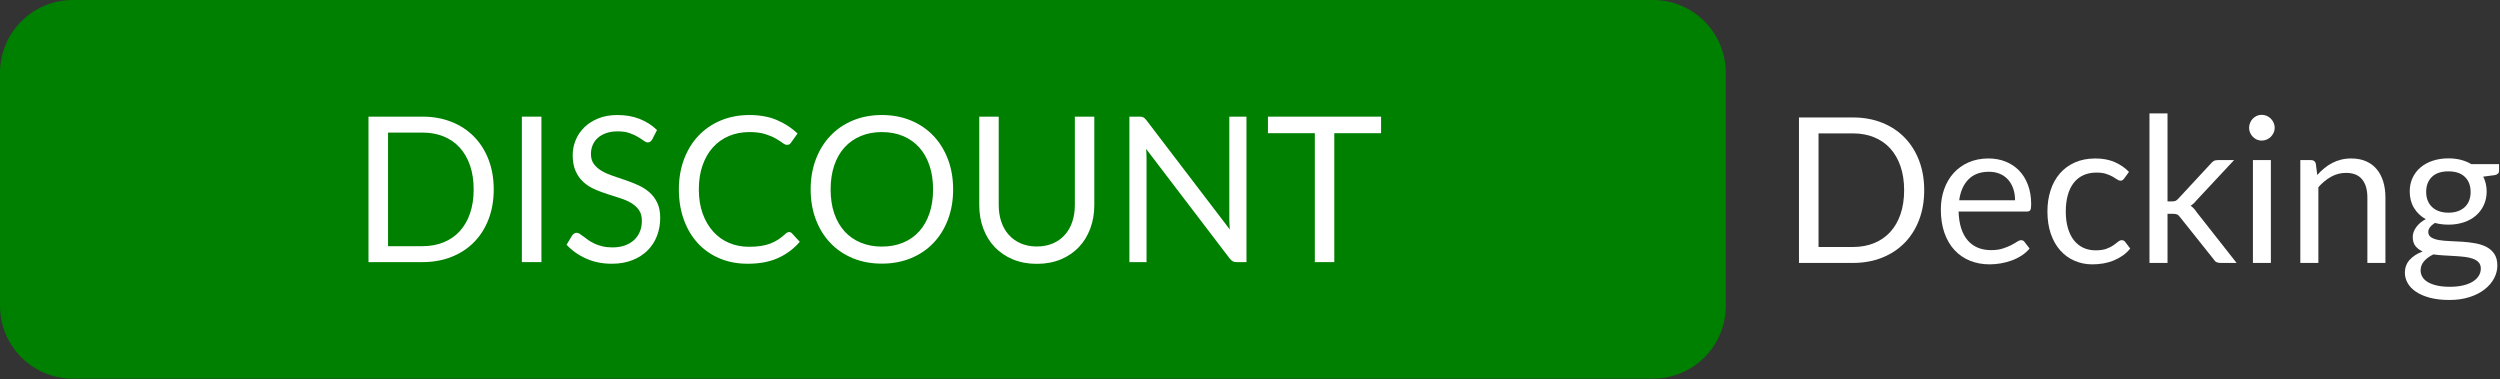 <?xml version="1.0" encoding="UTF-8" standalone="no"?><!DOCTYPE svg PUBLIC "-//W3C//DTD SVG 1.1//EN" "http://www.w3.org/Graphics/SVG/1.1/DTD/svg11.dtd"><svg width="100%" height="100%" viewBox="0 0 811 123" version="1.1" xmlns="http://www.w3.org/2000/svg" xmlns:xlink="http://www.w3.org/1999/xlink" xml:space="preserve" xmlns:serif="http://www.serif.com/" style="fill-rule:evenodd;clip-rule:evenodd;stroke-linejoin:round;stroke-miterlimit:2;"><rect x="0" y="0" width="811" height="123" fill="#333333" stroke="none"/><path d="M536.22,0c6.265,-0 12.274,2.489 16.704,6.919c4.43,4.43 6.919,10.438 6.919,16.703c-0,21.749 -0,53.842 -0,75.591c-0,6.265 -2.489,12.273 -6.919,16.703c-4.43,4.43 -10.439,6.919 -16.704,6.919c-91.389,-0 -421.208,-0 -512.598,-0c-6.265,-0 -12.273,-2.489 -16.703,-6.919c-4.43,-4.43 -6.919,-10.438 -6.919,-16.703c0,-21.749 0,-53.842 0,-75.591c0,-6.265 2.489,-12.273 6.919,-16.703c4.43,-4.43 10.438,-6.919 16.703,-6.919c91.39,0 421.209,0 512.598,0Z" style="fill:#008000;"/><path d="M160.166,61.45c0,3.535 -0.556,6.751 -1.668,9.649c-1.112,2.898 -2.682,5.379 -4.71,7.443c-2.028,2.063 -4.465,3.66 -7.311,4.791c-2.846,1.131 -5.992,1.696 -9.437,1.696l-17.501,0l0,-47.19l17.501,-0c3.445,-0 6.591,0.565 9.437,1.695c2.846,1.131 5.283,2.734 7.311,4.808c2.028,2.075 3.598,4.561 4.71,7.459c1.112,2.898 1.668,6.115 1.668,9.649Zm-6.509,0c-0,-2.898 -0.393,-5.488 -1.178,-7.772c-0.785,-2.283 -1.897,-4.215 -3.336,-5.795c-1.439,-1.581 -3.184,-2.789 -5.234,-3.623c-2.05,-0.834 -4.34,-1.251 -6.869,-1.251l-11.155,-0l0,36.85l11.155,-0c2.529,-0 4.819,-0.417 6.869,-1.252c2.05,-0.834 3.795,-2.036 5.234,-3.606c1.439,-1.569 2.551,-3.496 3.336,-5.779c0.785,-2.283 1.178,-4.874 1.178,-7.772Z" style="fill:#fff;fill-rule:nonzero;"/><rect x="169.293" y="37.839" width="6.346" height="47.191" style="fill:#fff;fill-rule:nonzero;"/><path d="M211.588,45.215c-0.196,0.329 -0.409,0.576 -0.638,0.741c-0.229,0.165 -0.507,0.247 -0.834,0.247c-0.371,0 -0.807,-0.187 -1.308,-0.56c-0.502,-0.373 -1.129,-0.785 -1.881,-1.235c-0.753,-0.45 -1.658,-0.861 -2.715,-1.235c-1.058,-0.373 -2.339,-0.559 -3.844,-0.559c-1.417,-0 -2.666,0.192 -3.745,0.576c-1.08,0.384 -1.985,0.905 -2.715,1.564c-0.731,0.659 -1.281,1.433 -1.652,2.322c-0.371,0.889 -0.556,1.849 -0.556,2.881c-0,1.317 0.321,2.41 0.965,3.277c0.643,0.867 1.494,1.608 2.551,2.223c1.058,0.614 2.257,1.147 3.598,1.597c1.342,0.45 2.715,0.917 4.122,1.4c1.407,0.482 2.78,1.026 4.122,1.63c1.341,0.603 2.54,1.366 3.598,2.288c1.057,0.922 1.908,2.053 2.551,3.392c0.644,1.339 0.965,2.986 0.965,4.94c0,2.064 -0.349,4.001 -1.047,5.812c-0.697,1.812 -1.717,3.387 -3.058,4.726c-1.341,1.339 -2.988,2.393 -4.939,3.161c-1.952,0.769 -4.171,1.153 -6.657,1.153c-3.053,-0 -5.823,-0.554 -8.309,-1.663c-2.486,-1.109 -4.612,-2.607 -6.378,-4.495l1.832,-3.03c0.174,-0.241 0.387,-0.444 0.637,-0.609c0.251,-0.165 0.529,-0.247 0.835,-0.247c0.283,-0 0.605,0.115 0.965,0.346c0.359,0.23 0.768,0.521 1.226,0.872c0.458,0.352 0.982,0.736 1.57,1.153c0.589,0.417 1.26,0.801 2.012,1.153c0.752,0.351 1.608,0.642 2.568,0.872c0.959,0.231 2.039,0.346 3.238,0.346c1.505,0 2.846,-0.209 4.024,-0.626c1.177,-0.417 2.175,-1.004 2.993,-1.761c0.818,-0.758 1.444,-1.664 1.881,-2.717c0.436,-1.054 0.654,-2.229 0.654,-3.524c-0,-1.427 -0.322,-2.596 -0.965,-3.507c-0.643,-0.911 -1.488,-1.674 -2.535,-2.289c-1.047,-0.615 -2.246,-1.136 -3.598,-1.564c-1.352,-0.428 -2.726,-0.867 -4.122,-1.317c-1.396,-0.45 -2.77,-0.972 -4.122,-1.565c-1.352,-0.592 -2.551,-1.361 -3.598,-2.305c-1.047,-0.944 -1.892,-2.124 -2.535,-3.54c-0.643,-1.416 -0.965,-3.167 -0.965,-5.252c0,-1.669 0.322,-3.283 0.965,-4.841c0.643,-1.559 1.581,-2.942 2.813,-4.15c1.232,-1.207 2.748,-2.173 4.547,-2.898c1.799,-0.724 3.865,-1.086 6.199,-1.086c2.617,-0 4.999,0.417 7.147,1.251c2.148,0.834 4.04,2.042 5.675,3.622l-1.537,3.03Z" style="fill:#fff;fill-rule:nonzero;"/><path d="M256.01,75.281c0.348,0 0.654,0.143 0.915,0.429l2.519,2.733c-1.919,2.239 -4.247,3.984 -6.984,5.236c-2.736,1.251 -6.046,1.877 -9.927,1.877c-3.359,-0 -6.412,-0.587 -9.159,-1.762c-2.748,-1.174 -5.092,-2.821 -7.033,-4.94c-1.941,-2.118 -3.446,-4.659 -4.514,-7.623c-1.069,-2.964 -1.603,-6.224 -1.603,-9.781c-0,-3.556 0.556,-6.817 1.668,-9.78c1.112,-2.964 2.677,-5.511 4.694,-7.64c2.017,-2.13 4.432,-3.782 7.246,-4.957c2.813,-1.174 5.92,-1.761 9.322,-1.761c3.337,-0 6.281,0.537 8.832,1.613c2.552,1.076 4.798,2.536 6.739,4.38l-2.094,2.931c-0.131,0.22 -0.3,0.401 -0.507,0.543c-0.207,0.143 -0.485,0.214 -0.834,0.214c-0.393,0 -0.872,-0.214 -1.439,-0.642c-0.567,-0.428 -1.309,-0.905 -2.225,-1.432c-0.916,-0.527 -2.061,-1.005 -3.434,-1.433c-1.374,-0.428 -3.064,-0.642 -5.071,-0.642c-2.42,0 -4.634,0.423 -6.64,1.268c-2.006,0.845 -3.734,2.069 -5.185,3.672c-1.45,1.602 -2.578,3.556 -3.385,5.862c-0.807,2.305 -1.21,4.906 -1.21,7.804c-0,2.942 0.419,5.566 1.259,7.871c0.839,2.305 1.984,4.253 3.435,5.845c1.45,1.592 3.162,2.805 5.135,3.639c1.974,0.834 4.105,1.251 6.395,1.251c1.396,0 2.655,-0.082 3.778,-0.247c1.123,-0.164 2.159,-0.422 3.108,-0.773c0.948,-0.352 1.832,-0.796 2.649,-1.334c0.818,-0.538 1.631,-1.18 2.437,-1.927c0.371,-0.329 0.742,-0.494 1.113,-0.494Z" style="fill:#fff;fill-rule:nonzero;"/><path d="M309.198,61.45c-0,3.535 -0.557,6.779 -1.669,9.731c-1.112,2.953 -2.682,5.494 -4.71,7.624c-2.028,2.13 -4.465,3.782 -7.311,4.956c-2.846,1.175 -5.992,1.762 -9.437,1.762c-3.446,0 -6.586,-0.587 -9.421,-1.762c-2.835,-1.174 -5.266,-2.826 -7.294,-4.956c-2.028,-2.13 -3.599,-4.671 -4.711,-7.624c-1.112,-2.952 -1.668,-6.196 -1.668,-9.731c-0,-3.534 0.556,-6.778 1.668,-9.731c1.112,-2.953 2.683,-5.499 4.711,-7.64c2.028,-2.141 4.459,-3.804 7.294,-4.989c2.835,-1.186 5.975,-1.778 9.421,-1.778c3.445,-0 6.591,0.592 9.437,1.778c2.846,1.185 5.283,2.848 7.311,4.989c2.028,2.141 3.598,4.687 4.71,7.64c1.112,2.953 1.669,6.197 1.669,9.731Zm-6.51,0c0,-2.898 -0.392,-5.499 -1.178,-7.804c-0.785,-2.306 -1.897,-4.254 -3.336,-5.846c-1.439,-1.591 -3.184,-2.815 -5.234,-3.672c-2.05,-0.856 -4.339,-1.284 -6.869,-1.284c-2.508,0 -4.787,0.428 -6.837,1.284c-2.05,0.857 -3.8,2.081 -5.25,3.672c-1.45,1.592 -2.568,3.54 -3.353,5.846c-0.785,2.305 -1.177,4.906 -1.177,7.804c-0,2.898 0.392,5.494 1.177,7.789c0.785,2.294 1.903,4.237 3.353,5.828c1.45,1.592 3.2,2.81 5.25,3.656c2.05,0.845 4.329,1.268 6.837,1.268c2.53,-0 4.819,-0.423 6.869,-1.268c2.05,-0.846 3.795,-2.064 5.234,-3.656c1.439,-1.591 2.551,-3.534 3.336,-5.828c0.786,-2.295 1.178,-4.891 1.178,-7.789Z" style="fill:#fff;fill-rule:nonzero;"/><path d="M336.348,79.958c1.941,-0 3.674,-0.33 5.201,-0.988c1.526,-0.659 2.818,-1.581 3.876,-2.767c1.058,-1.185 1.864,-2.601 2.421,-4.248c0.556,-1.646 0.834,-3.457 0.834,-5.433l-0,-28.683l6.313,-0l-0,28.683c-0,2.722 -0.431,5.247 -1.292,7.574c-0.862,2.327 -2.094,4.341 -3.697,6.043c-1.602,1.701 -3.56,3.035 -5.871,4.001c-2.312,0.966 -4.907,1.449 -7.785,1.449c-2.879,-0 -5.474,-0.483 -7.786,-1.449c-2.311,-0.966 -4.274,-2.3 -5.888,-4.001c-1.613,-1.702 -2.851,-3.716 -3.712,-6.043c-0.862,-2.327 -1.292,-4.852 -1.292,-7.574l-0,-28.683l6.313,-0l-0,28.65c-0,1.976 0.278,3.787 0.834,5.433c0.556,1.647 1.363,3.063 2.421,4.249c1.057,1.185 2.355,2.113 3.892,2.782c1.538,0.67 3.277,1.005 5.218,1.005Z" style="fill:#fff;fill-rule:nonzero;"/><path d="M404.354,37.839l-0,47.19l-3.173,0c-0.502,0 -0.922,-0.088 -1.26,-0.263c-0.338,-0.176 -0.67,-0.472 -0.997,-0.89l-27.118,-35.565c0.044,0.549 0.077,1.086 0.098,1.613c0.022,0.527 0.033,1.021 0.033,1.482l0,33.623l-5.561,0l0,-47.19l3.271,-0c0.284,-0 0.524,0.016 0.72,0.049c0.196,0.033 0.371,0.088 0.523,0.165c0.153,0.076 0.306,0.186 0.458,0.329c0.153,0.143 0.317,0.324 0.491,0.543l27.117,35.533c-0.043,-0.571 -0.081,-1.125 -0.114,-1.663c-0.033,-0.538 -0.049,-1.048 -0.049,-1.531l-0,-33.425l5.561,-0Z" style="fill:#fff;fill-rule:nonzero;"/><path d="M448.023,43.206l-15.178,0l-0,41.823l-6.313,0l-0,-41.823l-15.211,0l0,-5.367l36.702,-0l-0,5.367Z" style="fill:#fff;fill-rule:nonzero;"/><path d="M624.211,61.714c-0,3.534 -0.556,6.751 -1.668,9.649c-1.113,2.898 -2.683,5.378 -4.711,7.442c-2.028,2.064 -4.465,3.661 -7.311,4.792c-2.845,1.13 -5.991,1.696 -9.437,1.696l-17.5,-0l-0,-47.191l17.5,-0c3.446,-0 6.592,0.565 9.437,1.696c2.846,1.131 5.283,2.733 7.311,4.808c2.028,2.075 3.598,4.561 4.711,7.459c1.112,2.898 1.668,6.114 1.668,9.649Zm-6.51,-0c0,-2.898 -0.392,-5.489 -1.177,-7.772c-0.785,-2.283 -1.897,-4.215 -3.337,-5.796c-1.439,-1.581 -3.184,-2.788 -5.233,-3.622c-2.05,-0.835 -4.34,-1.252 -6.87,-1.252l-11.154,0l-0,36.85l11.154,0c2.53,0 4.82,-0.417 6.87,-1.251c2.049,-0.834 3.794,-2.036 5.233,-3.606c1.44,-1.57 2.552,-3.496 3.337,-5.78c0.785,-2.283 1.177,-4.873 1.177,-7.771Z" style="fill:#fff;fill-rule:nonzero;"/><path d="M653.683,64.974c0,-1.361 -0.19,-2.607 -0.572,-3.738c-0.382,-1.13 -0.938,-2.107 -1.668,-2.931c-0.731,-0.823 -1.619,-1.46 -2.666,-1.91c-1.047,-0.45 -2.235,-0.675 -3.566,-0.675c-2.791,0 -4.999,0.818 -6.624,2.454c-1.624,1.635 -2.633,3.902 -3.025,6.8l18.121,-0Zm4.711,15.642c-0.72,0.878 -1.581,1.641 -2.584,2.289c-1.003,0.648 -2.077,1.18 -3.222,1.597c-1.145,0.417 -2.328,0.73 -3.549,0.939c-1.222,0.208 -2.432,0.313 -3.631,0.313c-2.29,-0 -4.4,-0.39 -6.33,-1.17c-1.93,-0.779 -3.598,-1.92 -5.005,-3.424c-1.406,-1.504 -2.502,-3.365 -3.287,-5.582c-0.785,-2.218 -1.178,-4.764 -1.178,-7.64c0,-2.327 0.355,-4.501 1.063,-6.521c0.709,-2.019 1.729,-3.77 3.059,-5.252c1.33,-1.482 2.955,-2.646 4.874,-3.491c1.919,-0.845 4.078,-1.268 6.477,-1.268c1.984,0 3.821,0.335 5.511,1.005c1.69,0.669 3.151,1.635 4.384,2.898c1.232,1.262 2.197,2.821 2.894,4.676c0.698,1.855 1.047,3.968 1.047,6.339c0,0.922 -0.098,1.537 -0.294,1.844c-0.196,0.308 -0.567,0.461 -1.112,0.461l-22.146,0c0.066,2.108 0.355,3.941 0.867,5.5c0.513,1.559 1.227,2.859 2.143,3.902c0.916,1.043 2.006,1.822 3.271,2.338c1.265,0.516 2.682,0.774 4.252,0.774c1.461,0 2.721,-0.17 3.778,-0.51c1.058,-0.341 1.969,-0.708 2.732,-1.103c0.763,-0.396 1.401,-0.763 1.913,-1.104c0.513,-0.34 0.954,-0.51 1.325,-0.51c0.48,-0 0.851,0.187 1.112,0.56l1.636,2.14Z" style="fill:#fff;fill-rule:nonzero;"/><path d="M689.109,57.861c-0.174,0.241 -0.348,0.428 -0.523,0.56c-0.174,0.131 -0.414,0.197 -0.72,0.197c-0.327,0 -0.686,-0.137 -1.079,-0.411c-0.393,-0.275 -0.878,-0.577 -1.456,-0.906c-0.578,-0.329 -1.286,-0.631 -2.126,-0.906c-0.839,-0.274 -1.87,-0.411 -3.091,-0.411c-1.636,-0 -3.075,0.291 -4.318,0.872c-1.243,0.582 -2.284,1.422 -3.124,2.52c-0.839,1.097 -1.472,2.426 -1.897,3.984c-0.425,1.559 -0.638,3.304 -0.638,5.236c0,2.02 0.229,3.815 0.687,5.385c0.458,1.569 1.107,2.887 1.946,3.951c0.84,1.065 1.854,1.877 3.042,2.437c1.189,0.56 2.525,0.84 4.008,0.84c1.417,0 2.584,-0.17 3.5,-0.51c0.916,-0.341 1.673,-0.719 2.273,-1.137c0.6,-0.417 1.101,-0.795 1.505,-1.136c0.403,-0.34 0.801,-0.51 1.194,-0.51c0.479,-0 0.85,0.187 1.112,0.56l1.635,2.14c-0.719,0.9 -1.537,1.669 -2.453,2.305c-0.916,0.637 -1.903,1.17 -2.96,1.598c-1.058,0.428 -2.165,0.741 -3.32,0.938c-1.156,0.198 -2.334,0.297 -3.533,0.297c-2.072,-0 -3.996,-0.385 -5.774,-1.153c-1.777,-0.768 -3.32,-1.883 -4.628,-3.343c-1.309,-1.46 -2.334,-3.254 -3.075,-5.384c-0.742,-2.129 -1.112,-4.555 -1.112,-7.278c-0,-2.48 0.343,-4.775 1.03,-6.882c0.687,-2.108 1.69,-3.925 3.01,-5.45c1.319,-1.526 2.943,-2.717 4.873,-3.573c1.93,-0.857 4.149,-1.285 6.657,-1.285c2.334,0 4.389,0.379 6.166,1.136c1.777,0.758 3.353,1.828 4.727,3.211l-1.538,2.108Z" style="fill:#fff;fill-rule:nonzero;"/><path d="M703.142,36.785l0,28.551l1.505,0c0.436,0 0.802,-0.06 1.096,-0.181c0.294,-0.121 0.605,-0.368 0.932,-0.741l10.468,-11.295c0.305,-0.374 0.627,-0.664 0.965,-0.873c0.338,-0.209 0.79,-0.313 1.357,-0.313l5.267,0l-12.202,13.074c-0.588,0.746 -1.221,1.328 -1.897,1.745c0.393,0.264 0.747,0.566 1.063,0.906c0.317,0.34 0.616,0.73 0.9,1.169l12.953,16.466l-5.201,-0c-0.501,-0 -0.932,-0.083 -1.292,-0.247c-0.359,-0.165 -0.67,-0.467 -0.932,-0.906l-10.893,-13.667c-0.327,-0.461 -0.648,-0.762 -0.965,-0.905c-0.316,-0.143 -0.801,-0.214 -1.455,-0.214l-1.669,-0l0,15.939l-5.855,-0l0,-48.508l5.855,-0Z" style="fill:#fff;fill-rule:nonzero;"/><path d="M736.671,51.933l0,33.36l-5.822,-0l-0,-33.36l5.822,0Zm1.243,-10.472c0,0.571 -0.114,1.103 -0.343,1.597c-0.229,0.494 -0.535,0.933 -0.916,1.317c-0.382,0.385 -0.829,0.686 -1.341,0.906c-0.513,0.22 -1.053,0.329 -1.62,0.329c-0.567,0 -1.095,-0.109 -1.586,-0.329c-0.491,-0.22 -0.921,-0.521 -1.292,-0.906c-0.371,-0.384 -0.665,-0.823 -0.883,-1.317c-0.218,-0.494 -0.327,-1.026 -0.327,-1.597c-0,-0.571 0.109,-1.114 0.327,-1.63c0.218,-0.516 0.512,-0.966 0.883,-1.35c0.371,-0.385 0.801,-0.686 1.292,-0.906c0.491,-0.219 1.019,-0.329 1.586,-0.329c0.567,-0 1.107,0.11 1.62,0.329c0.512,0.22 0.959,0.521 1.341,0.906c0.381,0.384 0.687,0.834 0.916,1.35c0.229,0.516 0.343,1.059 0.343,1.63Z" style="fill:#fff;fill-rule:nonzero;"/><path d="M751.718,56.774c0.72,-0.812 1.483,-1.548 2.29,-2.206c0.807,-0.659 1.663,-1.224 2.568,-1.696c0.905,-0.472 1.864,-0.835 2.878,-1.087c1.014,-0.253 2.11,-0.379 3.288,-0.379c1.81,0 3.407,0.302 4.792,0.906c1.385,0.604 2.541,1.46 3.467,2.568c0.927,1.109 1.63,2.443 2.11,4.002c0.48,1.558 0.72,3.282 0.72,5.17l-0,21.241l-5.855,-0l-0,-21.241c-0,-2.525 -0.573,-4.484 -1.718,-5.878c-1.145,-1.395 -2.884,-2.092 -5.217,-2.092c-1.723,0 -3.331,0.418 -4.825,1.252c-1.494,0.834 -2.873,1.965 -4.138,3.392l0,24.567l-5.855,-0l-0,-33.36l3.5,0c0.829,0 1.341,0.406 1.537,1.219l0.458,3.622Z" style="fill:#fff;fill-rule:nonzero;"/><path d="M794.275,68.992c1.178,-0 2.214,-0.165 3.108,-0.494c0.894,-0.33 1.646,-0.791 2.257,-1.384c0.61,-0.592 1.068,-1.3 1.374,-2.124c0.305,-0.823 0.458,-1.729 0.458,-2.716c-0,-2.042 -0.616,-3.667 -1.849,-4.874c-1.232,-1.208 -3.014,-1.812 -5.348,-1.812c-2.355,0 -4.149,0.604 -5.381,1.812c-1.232,1.207 -1.848,2.832 -1.848,4.874c0,0.987 0.158,1.893 0.474,2.716c0.317,0.824 0.78,1.532 1.391,2.124c0.61,0.593 1.363,1.054 2.257,1.384c0.894,0.329 1.93,0.494 3.107,0.494Zm10.5,18.112c0,-0.813 -0.229,-1.471 -0.687,-1.976c-0.457,-0.505 -1.074,-0.9 -1.848,-1.186c-0.774,-0.285 -1.673,-0.488 -2.698,-0.609c-1.025,-0.121 -2.11,-0.214 -3.255,-0.28c-1.145,-0.066 -2.306,-0.132 -3.484,-0.197c-1.177,-0.066 -2.311,-0.176 -3.402,-0.33c-1.221,0.571 -2.219,1.29 -2.993,2.157c-0.774,0.867 -1.161,1.883 -1.161,3.046c-0,0.747 0.191,1.444 0.572,2.092c0.382,0.647 0.965,1.207 1.75,1.679c0.785,0.472 1.772,0.845 2.961,1.12c1.188,0.274 2.589,0.411 4.203,0.411c1.57,0 2.977,-0.142 4.22,-0.428c1.243,-0.285 2.295,-0.691 3.156,-1.218c0.862,-0.527 1.522,-1.153 1.979,-1.877c0.458,-0.725 0.687,-1.526 0.687,-2.404Zm5.921,-33.854l0,2.174c0,0.724 -0.458,1.185 -1.374,1.383l-3.762,0.494c0.742,1.449 1.113,3.052 1.113,4.808c-0,1.624 -0.311,3.101 -0.933,4.429c-0.621,1.328 -1.477,2.465 -2.567,3.409c-1.091,0.944 -2.399,1.668 -3.926,2.173c-1.526,0.505 -3.184,0.757 -4.972,0.757c-1.548,0 -3.009,-0.186 -4.383,-0.559c-0.698,0.439 -1.232,0.905 -1.603,1.399c-0.371,0.494 -0.556,0.994 -0.556,1.499c-0,0.79 0.322,1.388 0.965,1.794c0.643,0.406 1.488,0.697 2.535,0.873c1.047,0.176 2.241,0.285 3.582,0.329c1.341,0.044 2.715,0.116 4.121,0.214c1.407,0.099 2.781,0.269 4.122,0.511c1.341,0.241 2.535,0.636 3.582,1.185c1.047,0.549 1.892,1.307 2.535,2.273c0.643,0.966 0.965,2.217 0.965,3.754c-0,1.427 -0.354,2.81 -1.063,4.149c-0.709,1.339 -1.728,2.53 -3.059,3.573c-1.33,1.043 -2.96,1.877 -4.89,2.503c-1.93,0.626 -4.105,0.938 -6.526,0.938c-2.42,0 -4.536,-0.241 -6.346,-0.724c-1.81,-0.483 -3.314,-1.131 -4.514,-1.943c-1.199,-0.812 -2.099,-1.751 -2.698,-2.816c-0.6,-1.064 -0.9,-2.179 -0.9,-3.342c0,-1.647 0.513,-3.041 1.537,-4.182c1.025,-1.142 2.432,-2.053 4.22,-2.734c-0.981,-0.439 -1.761,-1.026 -2.339,-1.762c-0.578,-0.735 -0.867,-1.728 -0.867,-2.98c0,-0.483 0.088,-0.982 0.262,-1.498c0.175,-0.516 0.442,-1.032 0.802,-1.548c0.359,-0.516 0.801,-1.004 1.324,-1.465c0.524,-0.461 1.134,-0.868 1.832,-1.219c-1.635,-0.922 -2.911,-2.146 -3.827,-3.672c-0.916,-1.526 -1.374,-3.298 -1.374,-5.318c0,-1.625 0.311,-3.101 0.932,-4.429c0.622,-1.329 1.489,-2.459 2.601,-3.392c1.112,-0.933 2.437,-1.652 3.974,-2.157c1.538,-0.505 3.222,-0.758 5.054,-0.758c1.439,0 2.781,0.159 4.024,0.478c1.243,0.318 2.377,0.785 3.402,1.399l8.995,0Z" style="fill:#fff;fill-rule:nonzero;"/></svg>